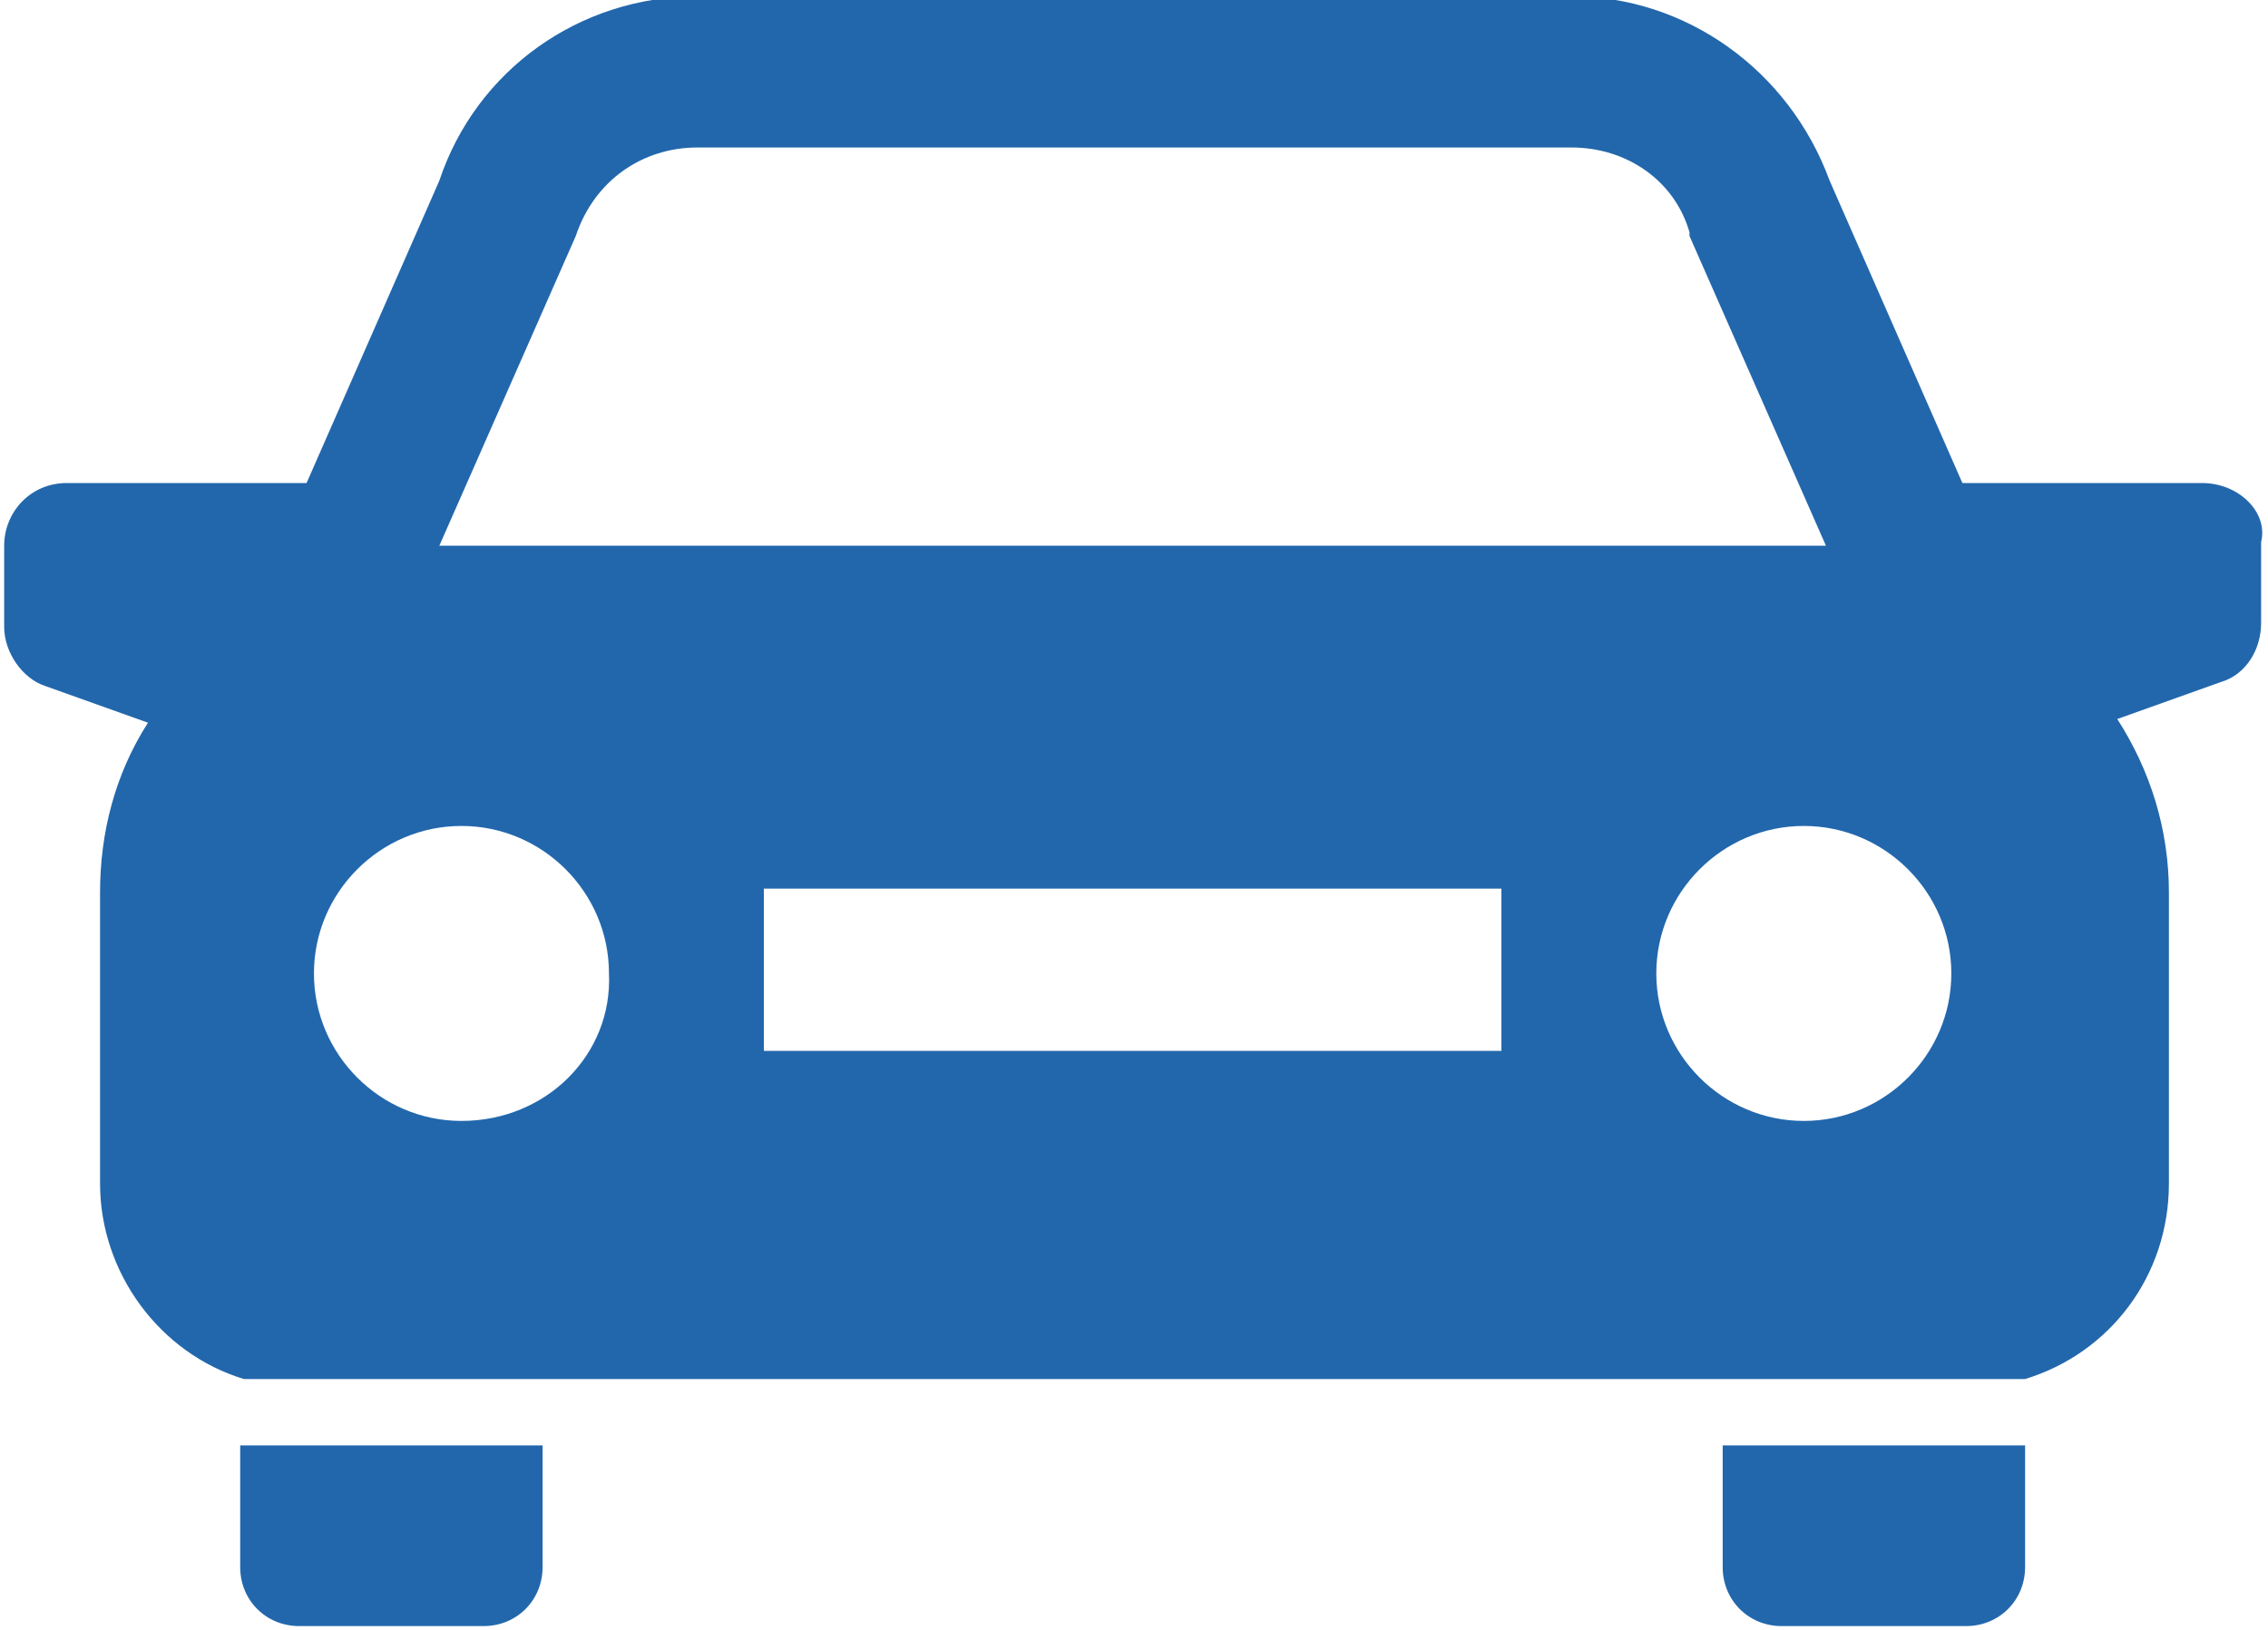 <?xml version="1.0" encoding="utf-8"?>
<!-- Generator: Adobe Illustrator 26.0.0, SVG Export Plug-In . SVG Version: 6.00 Build 0)  -->
<svg version="1.1" id="レイヤー_1" xmlns="http://www.w3.org/2000/svg" xmlns:xlink="http://www.w3.org/1999/xlink" x="0px"
	 y="0px" viewBox="0 0 61.5 44.2" style="enable-background:new 0 0 61.5 44.2;" xml:space="preserve">
<style type="text/css">
	.st0{fill:#2267AC;}
</style>
<g id="グループ_554" transform="translate(-126.087 -115)">
	<path id="パス_43137" class="st0" d="M172.8,154.2v3.3c0,0.9,0.7,1.6,1.6,1.6h5c0.9,0,1.6-0.7,1.6-1.6v-3.3H172.8z"/>
	<path id="パス_43138" class="st0" d="M132.6,154.2v3.3c0,0.9,0.7,1.6,1.6,1.6h5c0.9,0,1.6-0.7,1.6-1.6v-3.3H132.6z"/>
	<path id="パス_43139" class="st0" d="M185.8,128.1h-6.5l-3.6-8.2c-1.1-3-3.9-5-7-5H145c-3.2,0-6,2-7,5l-3.6,8.2h-6.5
		c-1,0-1.7,0.8-1.7,1.7v2.2c0,0.7,0.5,1.4,1.1,1.6l2.8,1c-0.9,1.4-1.3,3-1.3,4.6v7.9c0,2.4,1.6,4.6,3.9,5.3l0,0H181l0,0
		c2.3-0.7,3.9-2.8,3.9-5.3v-7.9c0-1.7-0.5-3.3-1.4-4.7l2.8-1c0.7-0.2,1.1-0.9,1.1-1.6v-2.2C187.6,128.9,186.8,128.1,185.8,128.1
		L185.8,128.1z M141.7,121.4L141.7,121.4c0.5-1.5,1.8-2.4,3.3-2.4h23.7c1.5,0,2.8,0.9,3.2,2.3v0.1l3.7,8.4H138L141.7,121.4z
		 M138.6,145.4c-2.2,0-4-1.8-4-4s1.8-4,4-4s4,1.8,4,4C142.7,143.6,140.9,145.4,138.6,145.4L138.6,145.4z M166.8,143.5h-20v-4.4h20
		V143.5z M175,145.4c-2.2,0-4-1.8-4-4s1.8-4,4-4s4,1.8,4,4C179,143.6,177.2,145.4,175,145.4L175,145.4z"/>
</g>
</svg>
